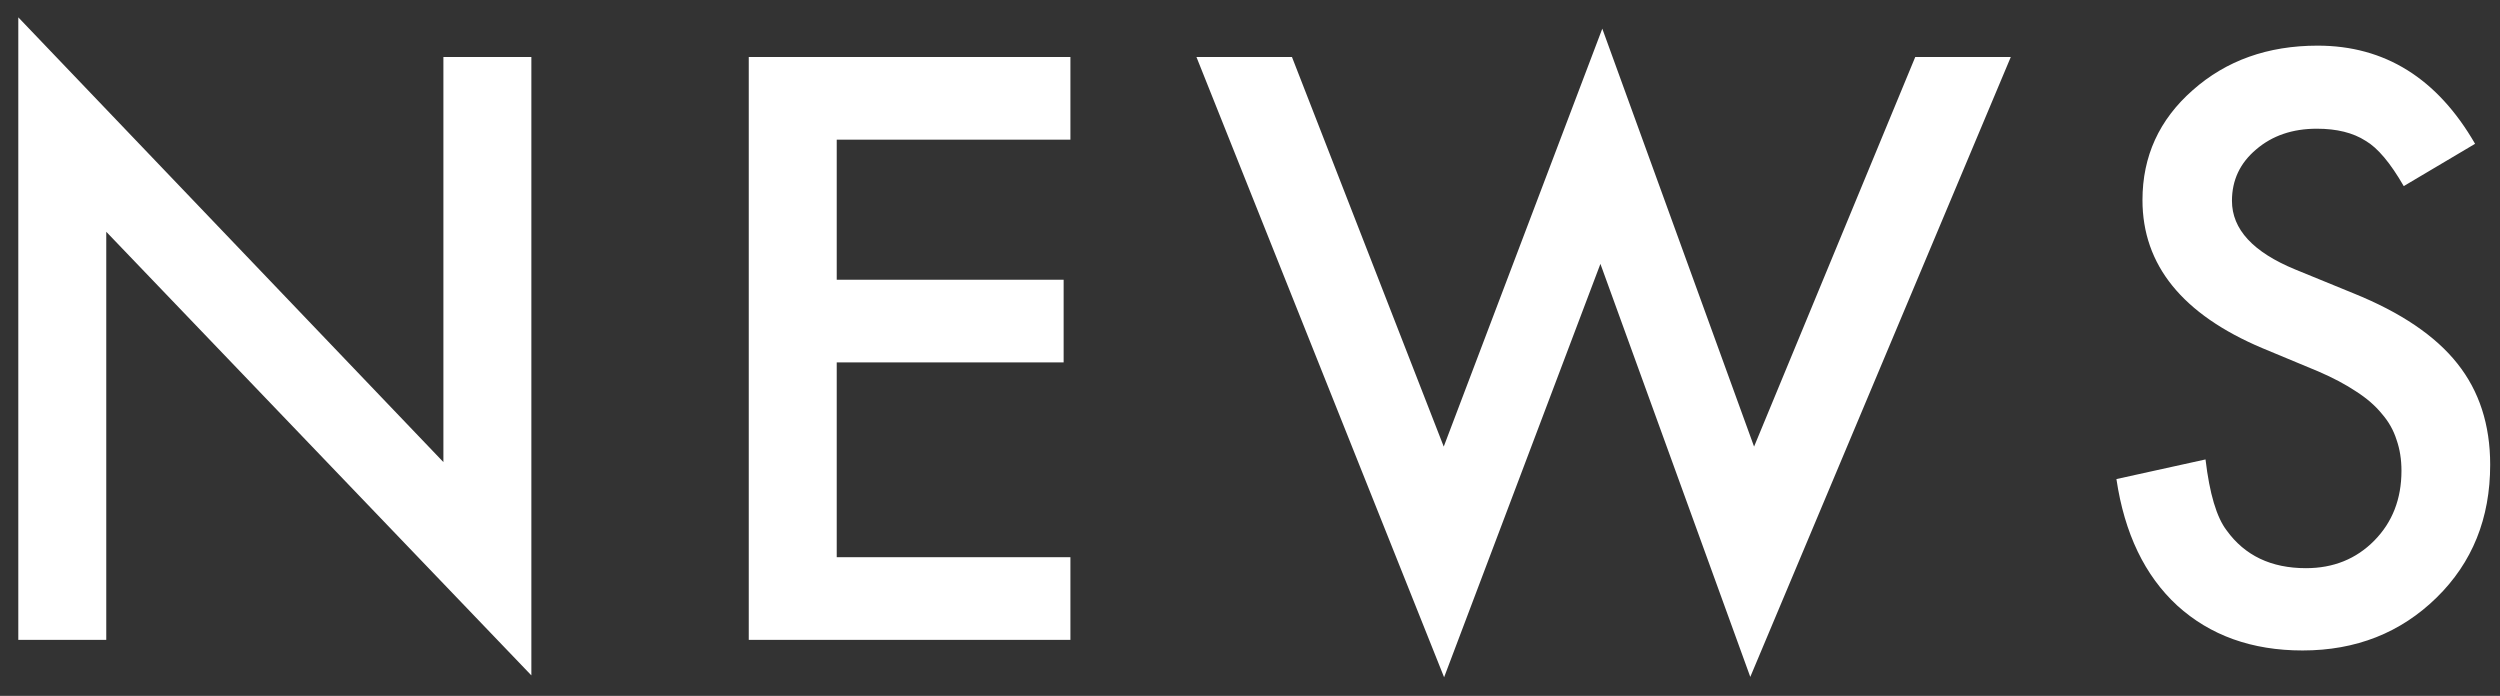 <svg width="97" height="27" viewBox="0 0 97 27" fill="none" xmlns="http://www.w3.org/2000/svg">
<rect x="0" y="0" width="97" height="27" fill="#333333" stroke="none"/>
<path d="M0.71 24.828V0.673L17.204 17.929V2.211H20.617V26.205L4.123 8.993V24.828H0.71ZM41.532 5.419H32.465V10.854H41.269V14.062H32.465V21.62H41.532V24.828H29.052V2.211H41.532V5.419ZM50.128 2.211L56.017 17.328L62.169 1.112L68.058 17.328L74.312 2.211H78.019L67.911 26.264L62.096 10.238L56.031 26.278L46.422 2.211H50.128ZM96.033 5.58L93.265 7.221C92.747 6.322 92.254 5.736 91.785 5.463C91.297 5.15 90.667 4.994 89.895 4.994C88.948 4.994 88.162 5.263 87.537 5.8C86.912 6.327 86.6 6.991 86.6 7.792C86.6 8.896 87.42 9.784 89.061 10.458L91.316 11.381C93.152 12.123 94.495 13.031 95.345 14.105C96.194 15.17 96.619 16.479 96.619 18.031C96.619 20.111 95.926 21.83 94.539 23.188C93.143 24.555 91.409 25.238 89.339 25.238C87.376 25.238 85.755 24.657 84.476 23.495C83.216 22.333 82.43 20.697 82.117 18.588L85.574 17.826C85.731 19.154 86.004 20.072 86.394 20.58C87.098 21.557 88.123 22.045 89.471 22.045C90.535 22.045 91.419 21.689 92.122 20.976C92.825 20.263 93.177 19.359 93.177 18.266C93.177 17.826 93.113 17.426 92.986 17.064C92.869 16.693 92.679 16.356 92.415 16.054C92.161 15.741 91.829 15.453 91.419 15.19C91.009 14.916 90.52 14.657 89.954 14.413L87.772 13.505C84.676 12.196 83.128 10.282 83.128 7.763C83.128 6.063 83.777 4.643 85.076 3.5C86.375 2.348 87.991 1.771 89.925 1.771C92.532 1.771 94.568 3.041 96.033 5.58Z" fill="white"/>
</svg>
